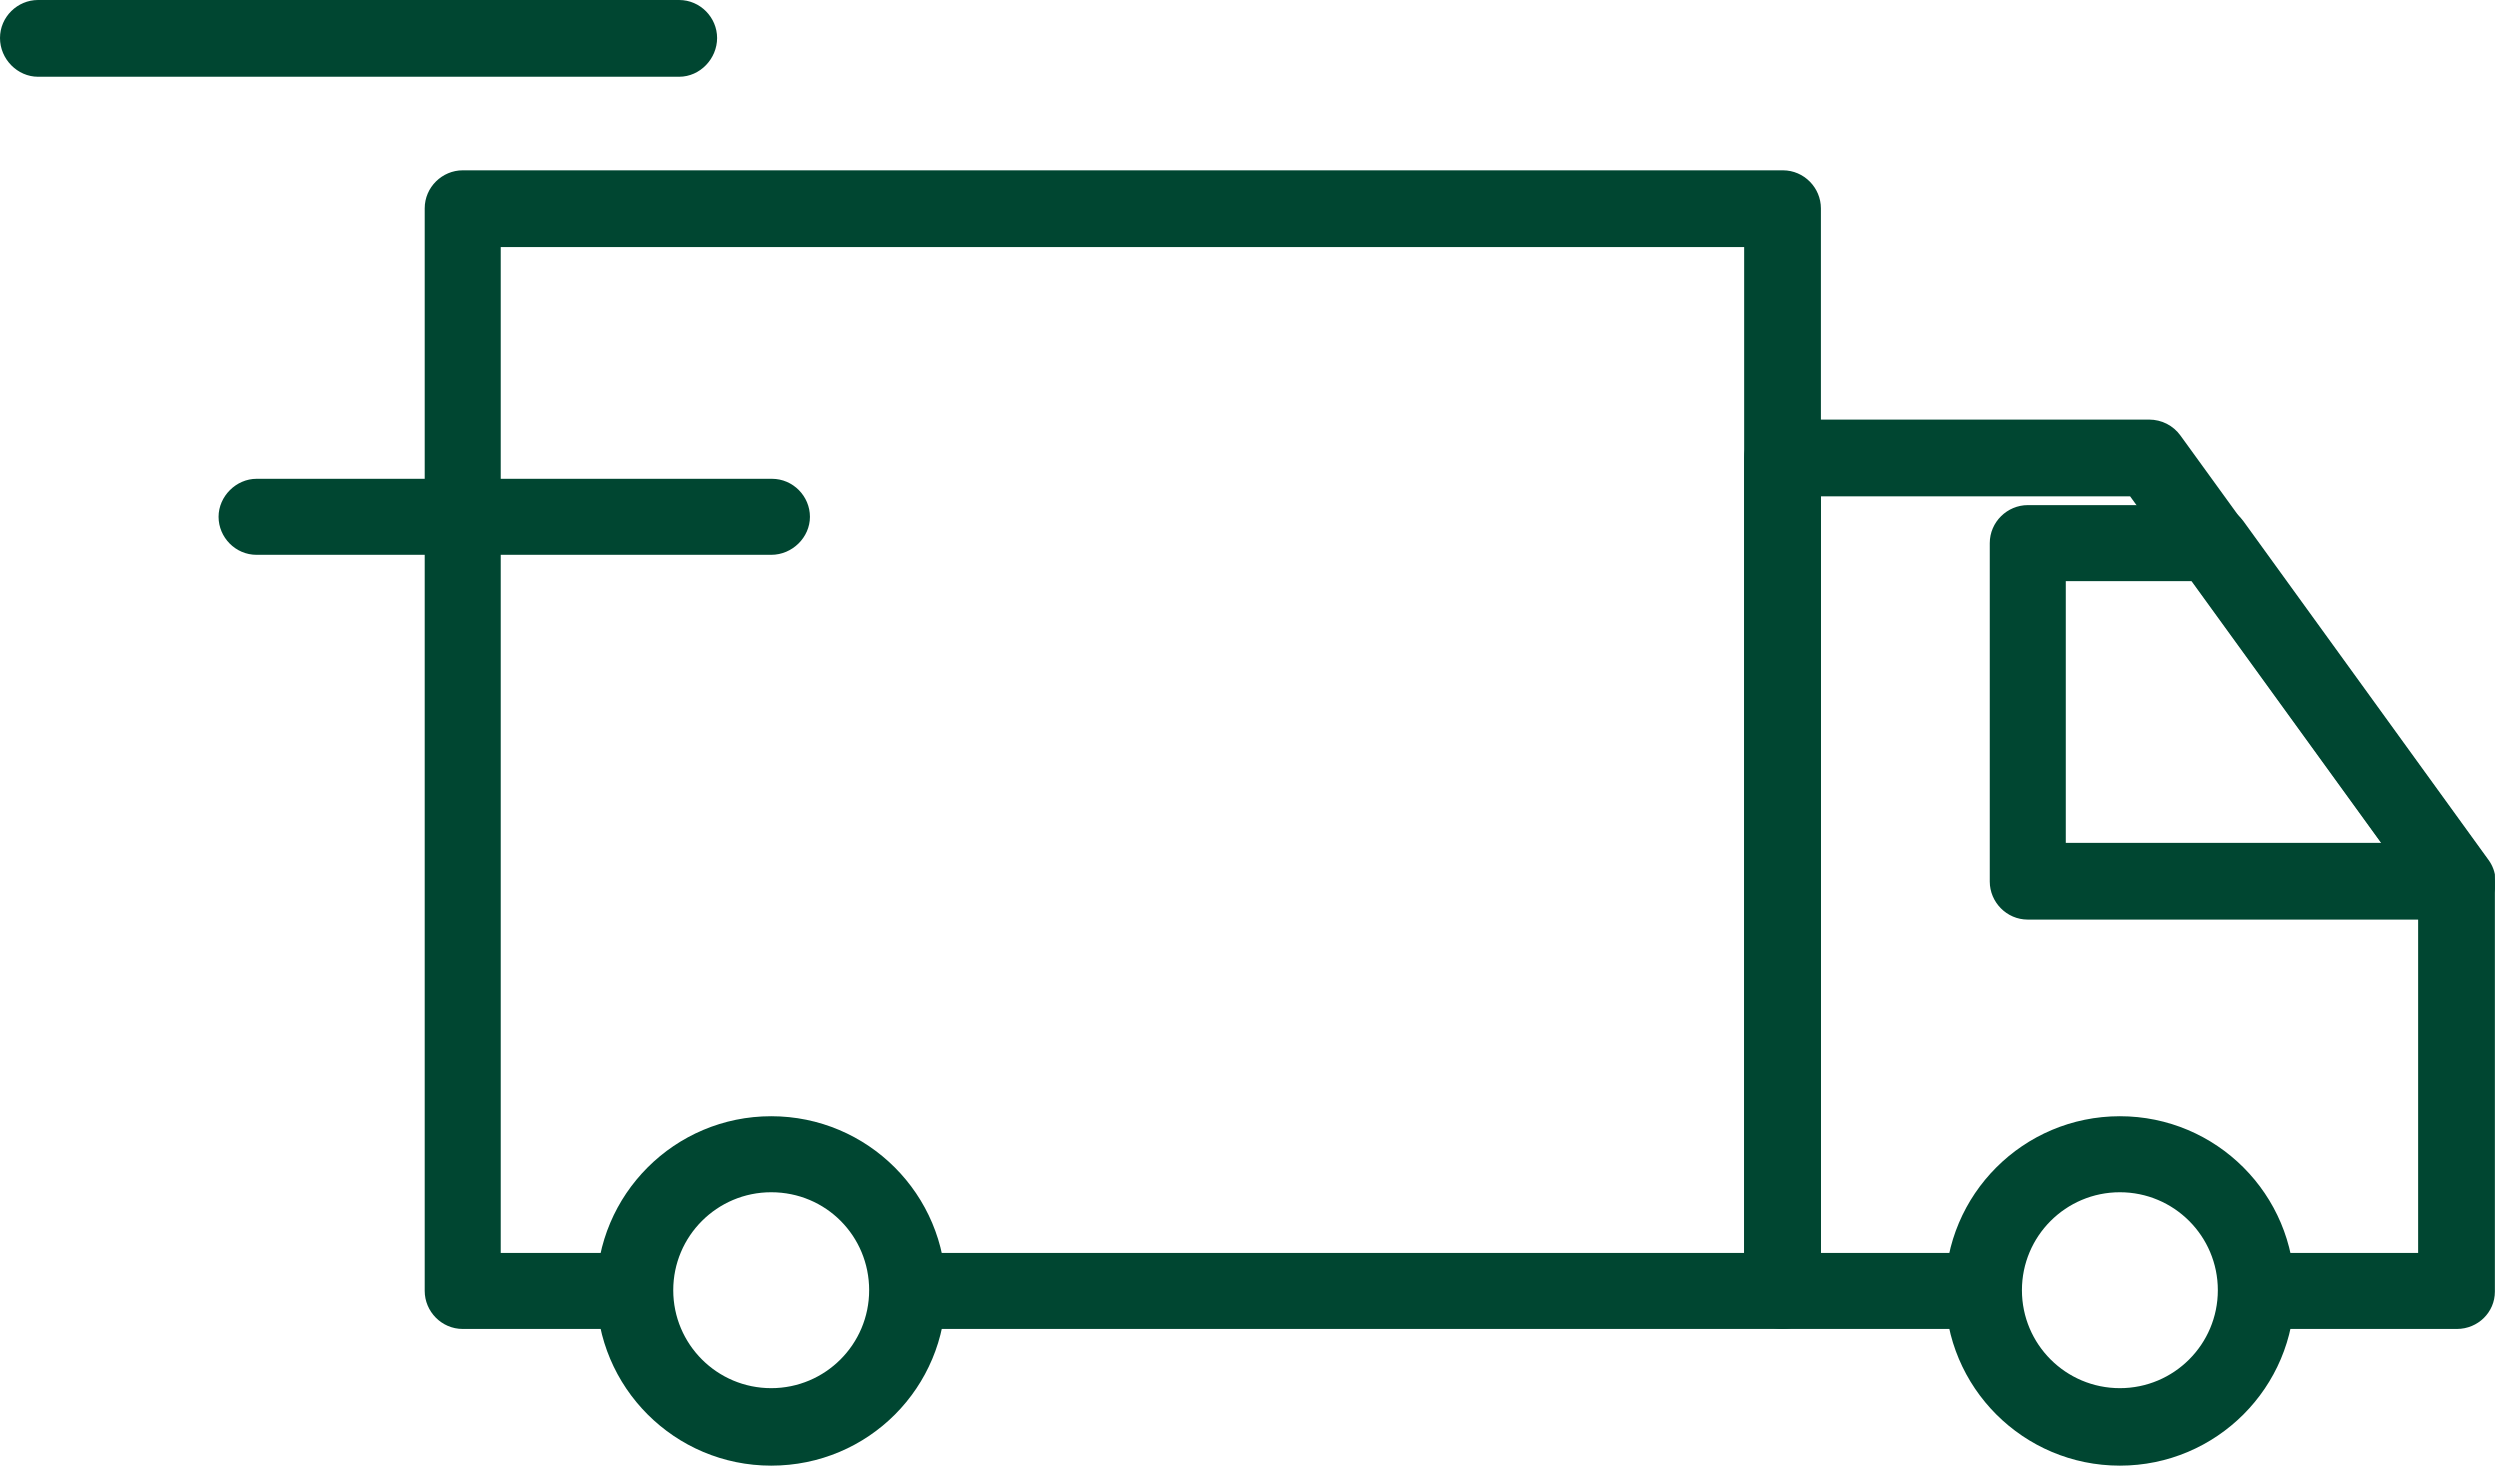 <?xml version="1.0" encoding="UTF-8"?>
<svg xmlns="http://www.w3.org/2000/svg" width="342" height="201" viewBox="0 0 342 201" fill="none">
  <g clip-path="url(#clip0_6075_30132)">
    <path d="M105.5 200.5C92.3 200.5 81.6 189.8 81.6 176.6C81.6 163.4 92.3 152.7 105.5 152.7C118.7 152.7 129.4 163.4 129.4 176.6C129.4 189.8 118.8 200.5 105.5 200.5ZM105.5 163.1C98.1 163.1 92.1 169.1 92.1 176.5C92.1 183.9 98.1 189.9 105.5 189.9C112.9 189.9 118.9 183.9 118.9 176.5C118.9 169.1 113 163.1 105.5 163.1Z" fill="#004631"></path>
    <path d="M290 200.5C276.8 200.5 266.1 189.8 266.1 176.6C266.1 163.4 276.8 152.7 290 152.7C303.2 152.7 313.9 163.4 313.9 176.6C313.9 189.8 303.2 200.5 290 200.5ZM290 163.1C282.6 163.1 276.6 169.1 276.6 176.5C276.6 183.9 282.6 189.9 290 189.9C297.4 189.9 303.4 183.9 303.4 176.5C303.4 169.1 297.4 163.1 290 163.1Z" fill="#004631"></path>
    <path d="M336.1 125.8H277.4C274.5 125.8 272.2 123.4 272.2 120.6V74.3C272.2 71.4 274.6 69.1 277.4 69.1H302.6C304.3 69.1 305.9 69.9 306.9 71.3L340.4 117.6C341.6 119.2 341.7 121.3 340.8 123.1C339.9 124.7 338 125.8 336.1 125.8ZM282.6 115.3H325.8L299.9 79.5H282.6V115.3Z" fill="#004631"></path>
    <path d="M92.9 10.5H5.2C2.4 10.5 0 8.1 0 5.2C0 2.3 2.4 0 5.2 0H92.9C95.8 0 98.1 2.4 98.1 5.2C98.1 8 95.8 10.5 92.9 10.5Z" fill="#004631"></path>
    <path d="M105.5 75.9H35.1C32.2 75.9 29.9 73.5 29.9 70.7C29.9 67.9 32.3 65.5 35.1 65.5H105.6C108.5 65.5 110.8 67.9 110.8 70.7C110.8 73.5 108.4 75.9 105.5 75.9Z" fill="#004631"></path>
    <path d="M243.9 181.8H124.2C121.3 181.8 119 179.4 119 176.6C119 173.8 121.4 171.4 124.2 171.4H238.6V33.8H68.5V171.4H86.8C89.7 171.4 92 173.8 92 176.6C92 179.4 89.6 181.8 86.8 181.8H63.3C60.4 181.8 58.1 179.4 58.1 176.6V28.5C58.1 25.6 60.5 23.3 63.3 23.3H243.9C246.8 23.3 249.1 25.7 249.1 28.5V176.6C249.1 179.5 246.8 181.8 243.9 181.8Z" fill="#004631"></path>
    <path d="M336.1 181.8H308.7C305.8 181.8 303.5 179.4 303.5 176.6C303.5 173.8 305.9 171.4 308.7 171.4H330.8V122.3L291.4 67.9H249.1V171.4H271.2C274.1 171.4 276.4 173.8 276.4 176.6C276.4 179.4 274 181.8 271.2 181.8H243.8C240.9 181.8 238.6 179.4 238.6 176.6V62.6C238.6 59.7 241 57.4 243.8 57.4H294C295.7 57.4 297.3 58.2 298.3 59.6L340.3 117.6C340.9 118.5 341.3 119.6 341.3 120.7V176.7C341.3 179.5 339 181.8 336.1 181.8Z" fill="#004631"></path>
  </g>
  <defs>
    <clipPath id="clip0_6075_30132">
      <rect width="341.3" height="200.5" fill="white"></rect>
    </clipPath>
  </defs>
</svg>

